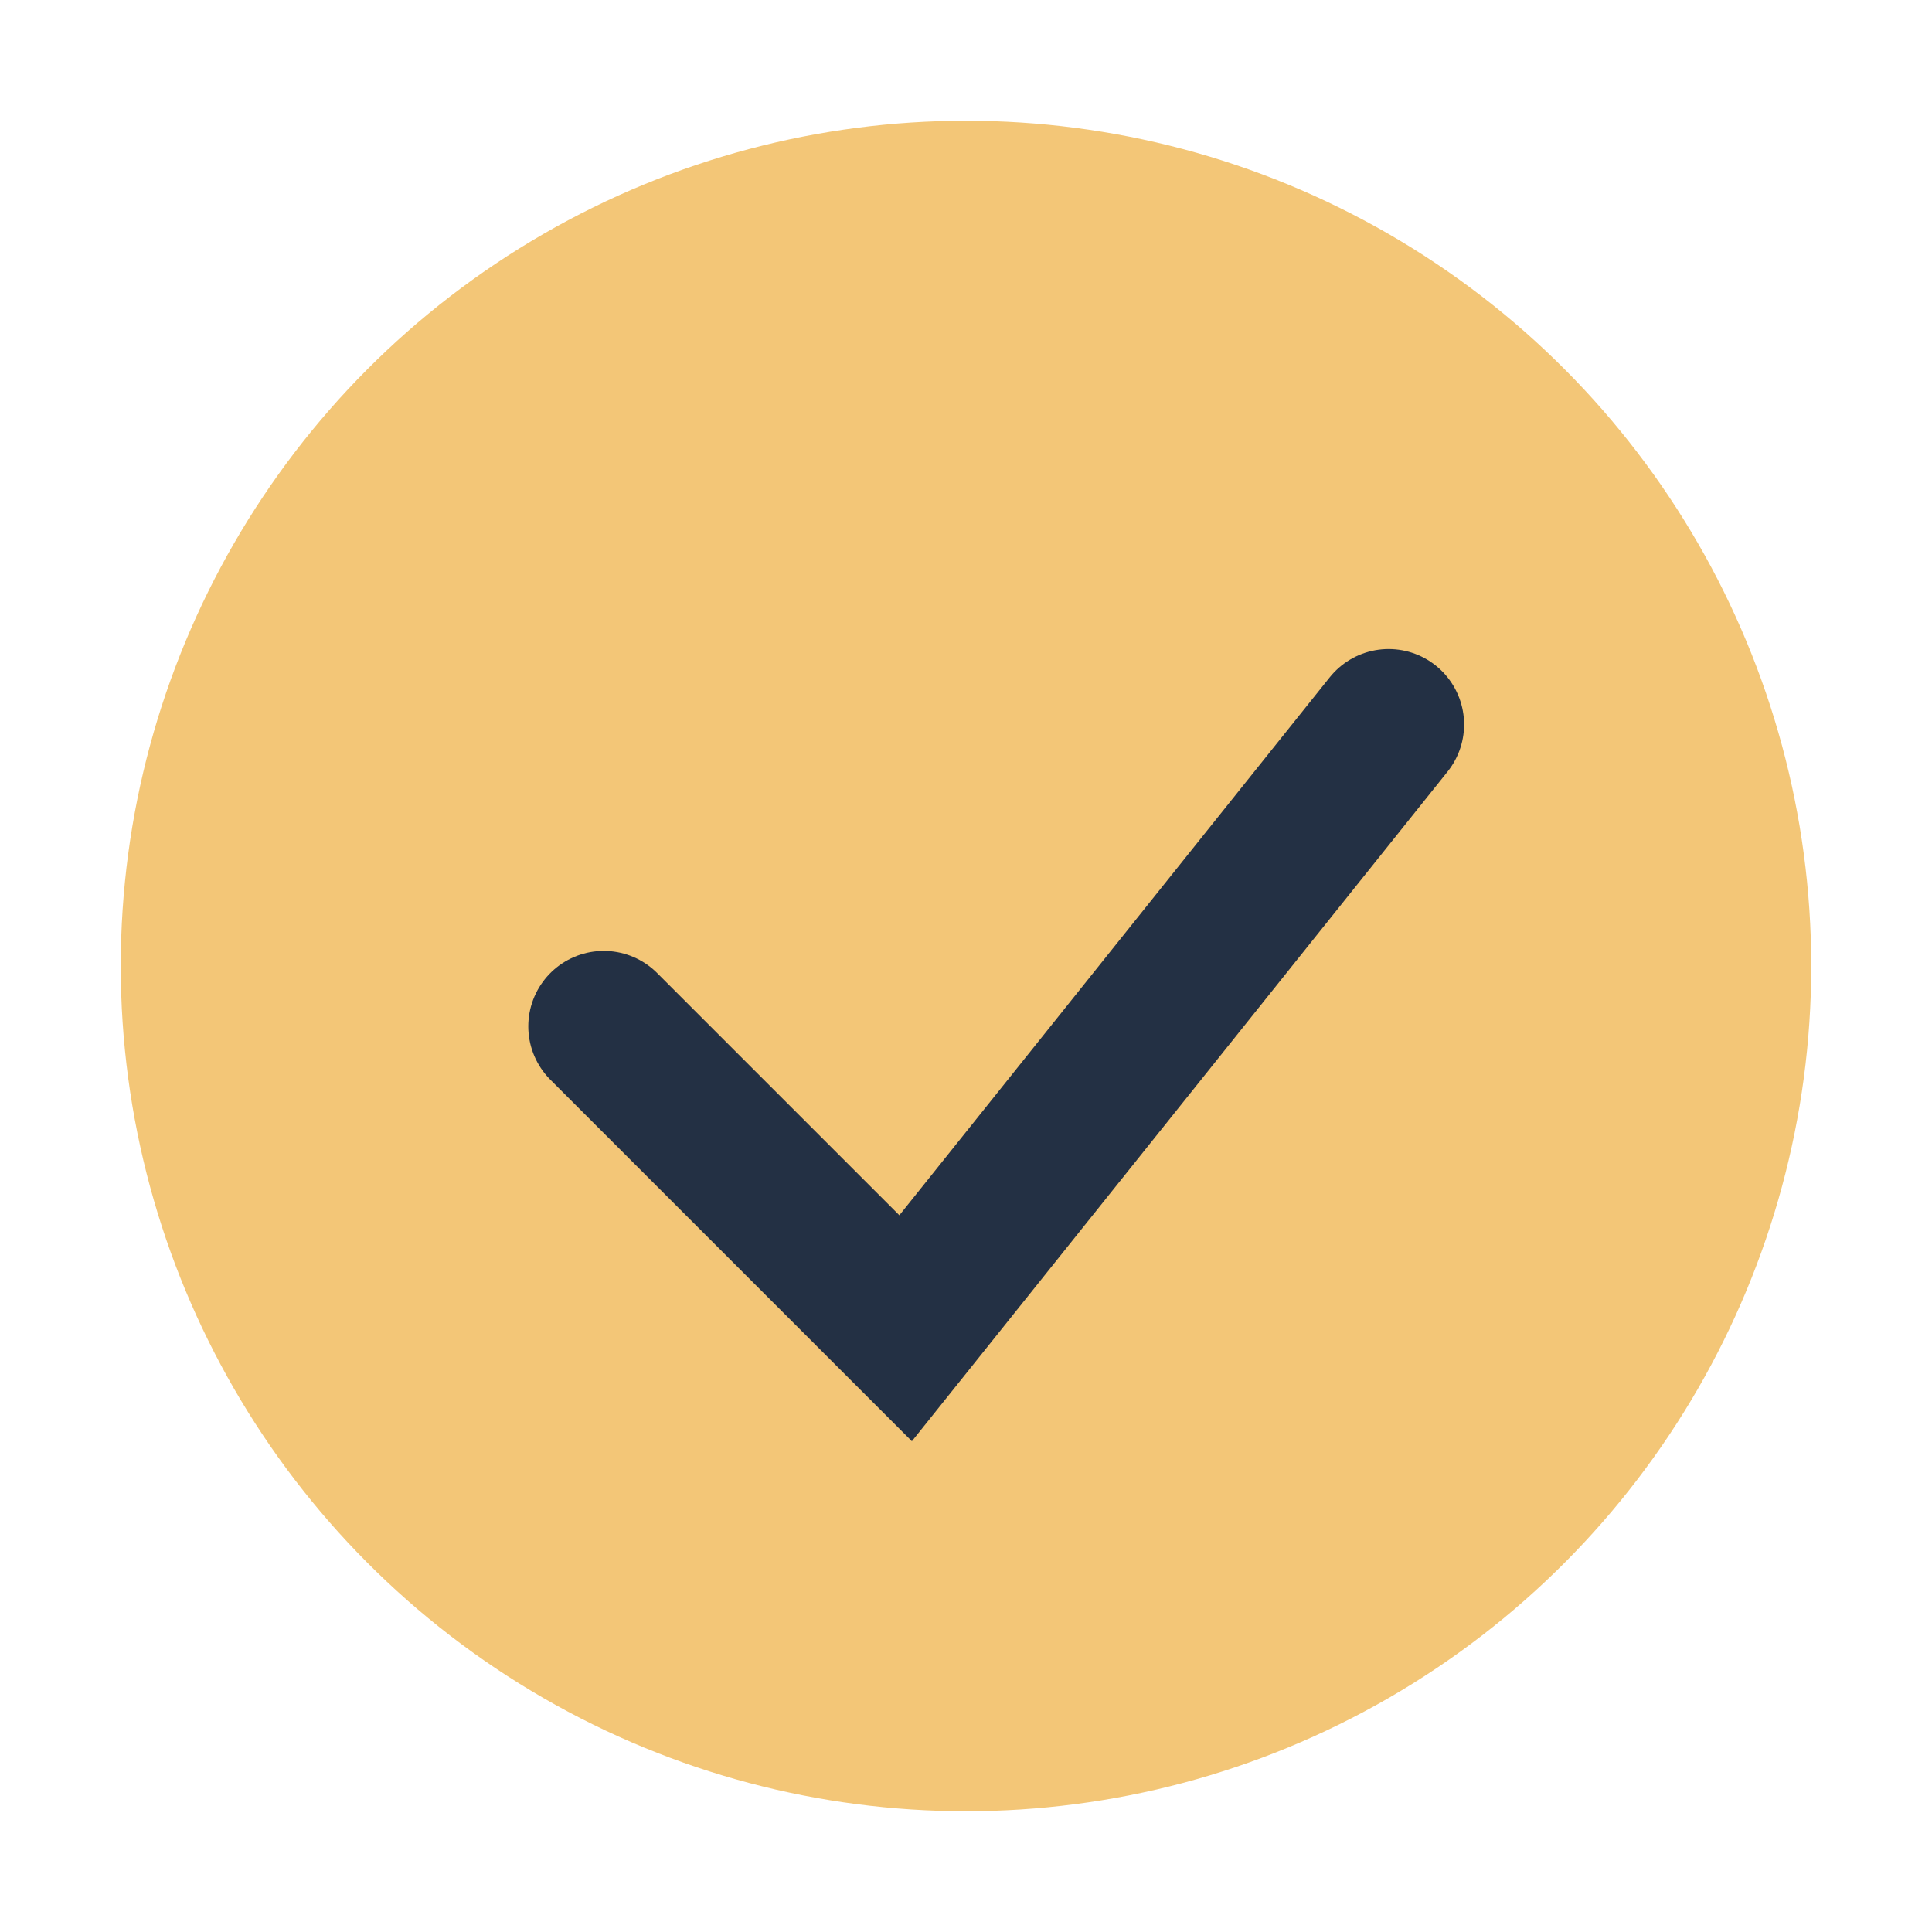 <?xml version="1.0" encoding="UTF-8"?>
<svg xmlns="http://www.w3.org/2000/svg" width="32" height="32" viewBox="0 0 32 32"><circle cx="16" cy="16" r="14" fill="#F3C677"/><polyline points="10,17 15,22 23,12" fill="none" stroke="#233044" stroke-width="2.5" stroke-linecap="round"/></svg>